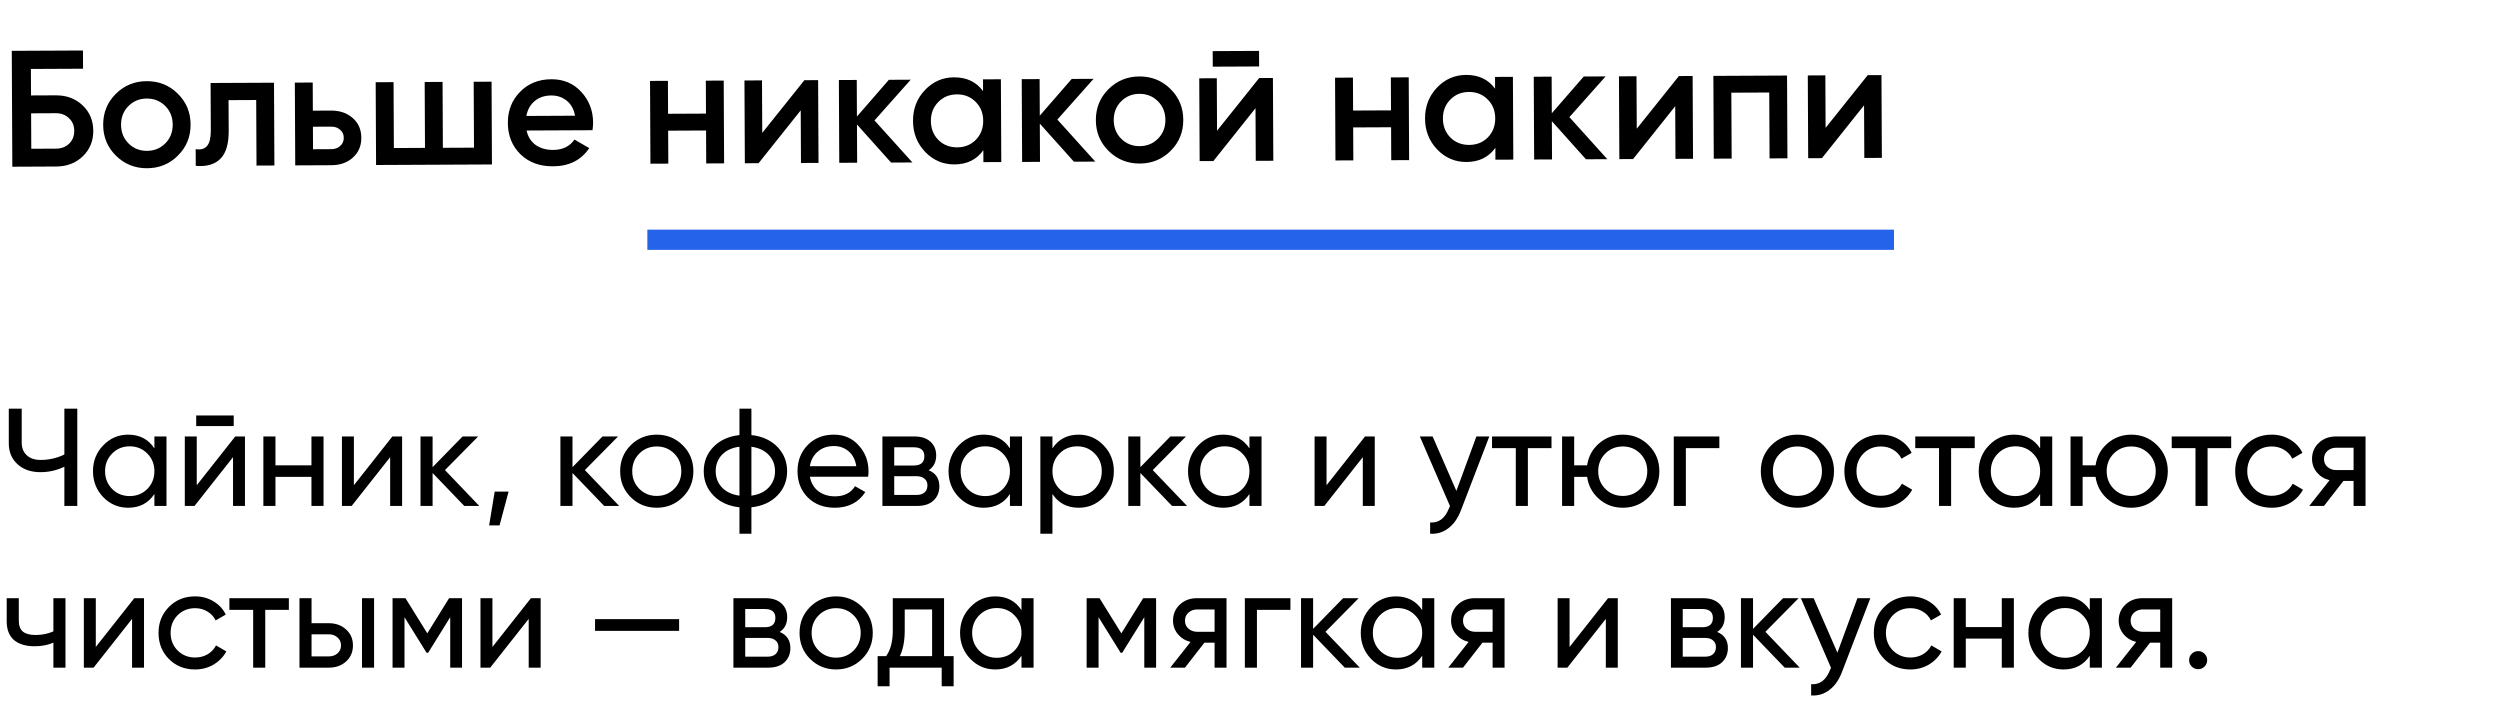 <?xml version="1.0" encoding="UTF-8"?> <svg xmlns="http://www.w3.org/2000/svg" width="371" height="105" viewBox="0 0 371 105" fill="none"><path d="M8.289 14.147C9.878 14.139 11.199 14.633 12.252 15.627C13.305 16.621 13.835 17.88 13.842 19.403C13.85 20.926 13.331 22.19 12.288 23.194C11.244 24.198 9.928 24.704 8.339 24.711L1.829 24.742L1.747 7.544L12.312 7.494L12.325 10.197L4.585 10.233L4.604 14.164L8.289 14.147ZM8.327 22.058C9.097 22.054 9.734 21.814 10.24 21.336C10.762 20.843 11.021 20.203 11.017 19.416C11.013 18.63 10.748 18.001 10.222 17.528C9.712 17.039 9.072 16.797 8.302 16.8L4.617 16.818L4.642 22.075L8.327 22.058ZM21.828 24.967C20.026 24.975 18.492 24.36 17.225 23.121C15.958 21.883 15.32 20.354 15.311 18.536C15.303 16.718 15.926 15.184 17.181 13.933C18.437 12.682 19.965 12.052 21.767 12.044C23.585 12.035 25.119 12.65 26.37 13.889C27.637 15.128 28.275 16.657 28.284 18.475C28.292 20.293 27.669 21.827 26.413 23.078C25.175 24.329 23.646 24.958 21.828 24.967ZM19.083 21.294C19.824 22.028 20.735 22.392 21.816 22.387C22.897 22.382 23.804 22.009 24.538 21.269C25.271 20.528 25.635 19.601 25.63 18.487C25.625 17.373 25.252 16.45 24.511 15.716C23.771 14.983 22.86 14.618 21.779 14.624C20.698 14.629 19.791 15.002 19.057 15.742C18.324 16.483 17.959 17.41 17.965 18.523C17.97 19.637 18.343 20.561 19.083 21.294ZM40.662 12.274L40.72 24.558L38.066 24.571L38.02 14.841L33.917 14.861L33.939 19.431C33.948 21.38 33.529 22.766 32.681 23.589C31.833 24.412 30.623 24.753 29.05 24.613L29.038 22.132C29.792 22.259 30.356 22.101 30.731 21.657C31.106 21.213 31.29 20.434 31.285 19.32L31.252 12.318L40.662 12.274ZM49.129 16.41C50.44 16.404 51.514 16.776 52.353 17.525C53.192 18.258 53.614 19.231 53.62 20.443C53.626 21.639 53.213 22.615 52.381 23.373C51.549 24.13 50.478 24.512 49.168 24.518L43.812 24.543L43.754 12.259L46.407 12.247L46.427 16.423L49.129 16.41ZM49.181 22.135C49.705 22.132 50.138 21.975 50.481 21.662C50.84 21.349 51.018 20.947 51.016 20.455C51.013 19.948 50.831 19.547 50.469 19.254C50.124 18.945 49.689 18.791 49.165 18.793L46.438 18.806L46.454 22.148L49.181 22.135ZM70.294 12.133L72.948 12.121L73.006 24.405L55.808 24.486L55.75 12.202L58.403 12.19L58.45 21.968L63.069 21.946L63.022 12.168L65.676 12.155L65.722 21.933L70.341 21.912L70.294 12.133ZM78.147 19.369C78.347 20.301 78.801 21.02 79.508 21.524C80.215 22.012 81.076 22.254 82.091 22.249C83.5 22.242 84.554 21.73 85.253 20.711L87.446 21.978C86.242 23.769 84.453 24.67 82.078 24.681C80.08 24.691 78.464 24.093 77.23 22.886C75.995 21.664 75.374 20.119 75.365 18.252C75.356 16.417 75.955 14.883 77.161 13.649C78.367 12.398 79.92 11.768 81.82 11.759C83.622 11.751 85.099 12.374 86.252 13.63C87.421 14.886 88.009 16.415 88.018 18.216C88.019 18.495 87.988 18.863 87.925 19.322L78.147 19.369ZM78.112 17.207L85.335 17.172C85.15 16.174 84.729 15.423 84.071 14.918C83.43 14.414 82.675 14.163 81.807 14.167C80.824 14.172 80.007 14.446 79.354 14.99C78.702 15.533 78.287 16.272 78.112 17.207ZM104.745 11.97L107.398 11.958L107.457 24.242L104.803 24.255L104.78 19.365L99.154 19.392L99.177 24.281L96.524 24.294L96.465 12.009L99.119 11.997L99.142 16.886L104.768 16.859L104.745 11.97ZM119.371 11.901L121.41 11.891L121.468 24.175L118.864 24.188L118.827 16.375L112.574 24.218L110.535 24.227L110.477 11.943L113.081 11.931L113.118 19.719L119.371 11.901ZM135.406 24.11L132.237 24.125L127.174 18.473L127.2 24.148L124.547 24.161L124.489 11.877L127.142 11.864L127.168 17.294L131.908 11.842L135.152 11.826L129.775 17.871L135.406 24.11ZM145.878 11.775L148.532 11.763L148.59 24.047L145.937 24.06L145.928 22.291C144.936 23.688 143.506 24.391 141.639 24.399C139.952 24.407 138.507 23.792 137.306 22.553C136.104 21.297 135.499 19.769 135.49 17.967C135.482 16.149 136.072 14.614 137.262 13.364C138.452 12.114 139.89 11.484 141.577 11.476C143.445 11.468 144.881 12.149 145.887 13.52L145.878 11.775ZM139.263 20.774C140.003 21.508 140.93 21.872 142.044 21.867C143.158 21.862 144.082 21.489 144.815 20.748C145.549 19.991 145.913 19.048 145.907 17.918C145.902 16.787 145.529 15.855 144.789 15.122C144.048 14.372 143.121 14 142.007 14.005C140.893 14.01 139.97 14.391 139.236 15.148C138.503 15.889 138.138 16.824 138.144 17.954C138.149 19.084 138.522 20.024 139.263 20.774ZM162.542 23.981L159.373 23.996L154.309 18.345L154.336 24.02L151.683 24.032L151.624 11.748L154.278 11.736L154.304 17.165L159.044 11.713L162.287 11.698L156.911 17.743L162.542 23.981ZM169.143 24.269C167.341 24.278 165.807 23.663 164.54 22.424C163.273 21.185 162.635 19.656 162.626 17.838C162.617 16.02 163.241 14.486 164.496 13.235C165.751 11.984 167.28 11.355 169.082 11.346C170.9 11.338 172.434 11.953 173.685 13.192C174.952 14.43 175.59 15.959 175.598 17.777C175.607 19.595 174.984 21.129 173.728 22.38C172.489 23.631 170.961 24.261 169.143 24.269ZM166.398 20.597C167.139 21.33 168.05 21.695 169.131 21.689C170.212 21.684 171.119 21.311 171.852 20.571C172.586 19.83 172.95 18.903 172.945 17.79C172.94 16.676 172.567 15.752 171.826 15.018C171.086 14.285 170.175 13.921 169.094 13.926C168.013 13.931 167.105 14.304 166.372 15.044C165.638 15.785 165.274 16.712 165.279 17.826C165.285 18.94 165.658 19.863 166.398 20.597ZM179.975 9.894L179.964 7.585L186.843 7.552L186.854 9.862L179.975 9.894ZM186.862 11.581L188.901 11.572L188.96 23.856L186.355 23.868L186.318 16.055L180.066 23.898L178.027 23.908L177.968 11.623L180.573 11.611L180.61 19.399L186.862 11.581ZM206.402 11.489L209.055 11.476L209.113 23.76L206.46 23.773L206.437 18.884L200.811 18.91L200.834 23.8L198.18 23.812L198.122 11.528L200.776 11.515L200.799 16.404L206.425 16.378L206.402 11.489ZM221.863 11.415L224.516 11.403L224.575 23.687L221.921 23.7L221.913 21.931C220.92 23.328 219.49 24.031 217.623 24.04C215.936 24.047 214.492 23.432 213.29 22.193C212.089 20.937 211.484 19.409 211.475 17.607C211.466 15.789 212.057 14.255 213.247 13.004C214.437 11.754 215.875 11.124 217.562 11.117C219.429 11.108 220.866 11.789 221.871 13.16L221.863 11.415ZM215.247 20.415C215.988 21.148 216.915 21.512 218.029 21.507C219.143 21.502 220.066 21.129 220.8 20.388C221.533 19.631 221.897 18.688 221.892 17.558C221.887 16.427 221.514 15.496 220.773 14.762C220.033 14.012 219.105 13.64 217.992 13.645C216.878 13.65 215.954 14.031 215.221 14.788C214.487 15.529 214.123 16.464 214.128 17.594C214.134 18.725 214.507 19.665 215.247 20.415ZM238.527 23.621L235.357 23.636L230.294 17.985L230.321 23.66L227.667 23.672L227.609 11.388L230.263 11.376L230.288 16.805L235.029 11.353L238.272 11.338L232.895 17.383L238.527 23.621ZM249.147 11.286L251.186 11.277L251.244 23.561L248.64 23.573L248.603 15.76L242.351 23.603L240.311 23.613L240.253 11.328L242.858 11.316L242.894 19.104L249.147 11.286ZM265.198 11.21L265.256 23.494L262.603 23.507L262.556 13.729L256.93 13.755L256.977 23.534L254.323 23.546L254.265 11.262L265.198 11.21ZM277.17 11.154L279.21 11.144L279.268 23.428L276.664 23.441L276.627 15.628L270.374 23.47L268.335 23.48L268.277 11.196L270.881 11.183L270.918 18.972L277.17 11.154Z" fill="black"></path><path d="M9.552 60.646H11.47V75.08H9.552V69.265C8.425 69.801 7.243 70.07 6.006 70.07C4.604 70.07 3.469 69.678 2.603 68.894C1.737 68.097 1.304 67.066 1.304 65.801V60.646H3.222V65.677C3.222 66.461 3.469 67.086 3.964 67.554C4.459 68.021 5.147 68.255 6.026 68.255C7.264 68.255 8.439 67.987 9.552 67.451V60.646ZM22.913 64.77H24.707V75.08H22.913V73.307C22.019 74.668 20.72 75.348 19.016 75.348C17.572 75.348 16.342 74.826 15.325 73.781C14.307 72.723 13.799 71.437 13.799 69.925C13.799 68.413 14.307 67.135 15.325 66.09C16.342 65.031 17.572 64.502 19.016 64.502C20.72 64.502 22.019 65.183 22.913 66.543V64.77ZM19.242 73.616C20.287 73.616 21.16 73.266 21.861 72.564C22.562 71.85 22.913 70.97 22.913 69.925C22.913 68.88 22.562 68.007 21.861 67.306C21.16 66.591 20.287 66.234 19.242 66.234C18.212 66.234 17.345 66.591 16.644 67.306C15.943 68.007 15.593 68.88 15.593 69.925C15.593 70.97 15.943 71.85 16.644 72.564C17.345 73.266 18.212 73.616 19.242 73.616ZM29.116 63.224V61.656H34.683V63.224H29.116ZM34.91 64.77H36.353V75.08H34.58V67.843L28.868 75.08H27.425V64.77H29.198V72.008L34.91 64.77ZM46.219 64.77H48.013V75.08H46.219V70.771H40.878V75.08H39.084V64.77H40.878V69.059H46.219V64.77ZM58.229 64.77H59.672V75.08H57.899V67.843L52.187 75.08H50.743V64.77H52.517V72.008L58.229 64.77ZM71.125 75.08H68.898L64.197 70.193V75.08H62.403V64.77H64.197V69.327L68.651 64.77H70.96L66.032 69.76L71.125 75.08ZM75.474 72.956L74.134 77.967H72.587L73.412 72.956H75.474ZM91.886 75.08H89.659L84.958 70.193V75.08H83.164V64.77H84.958V69.327L89.412 64.77H91.721L86.793 69.76L91.886 75.08ZM101.31 73.781C100.251 74.826 98.966 75.348 97.454 75.348C95.942 75.348 94.656 74.826 93.598 73.781C92.553 72.736 92.031 71.451 92.031 69.925C92.031 68.399 92.553 67.114 93.598 66.069C94.656 65.024 95.942 64.502 97.454 64.502C98.966 64.502 100.251 65.024 101.31 66.069C102.368 67.114 102.898 68.399 102.898 69.925C102.898 71.451 102.368 72.736 101.31 73.781ZM97.454 73.596C98.485 73.596 99.351 73.245 100.052 72.544C100.753 71.843 101.104 70.97 101.104 69.925C101.104 68.88 100.753 68.007 100.052 67.306C99.351 66.605 98.485 66.255 97.454 66.255C96.437 66.255 95.578 66.605 94.876 67.306C94.175 68.007 93.825 68.88 93.825 69.925C93.825 70.97 94.175 71.843 94.876 72.544C95.578 73.245 96.437 73.596 97.454 73.596ZM115.364 66.317C116.326 67.306 116.807 68.509 116.807 69.925C116.807 71.341 116.326 72.544 115.364 73.534C114.402 74.523 113.116 75.108 111.508 75.286V79.204H109.735V75.286C108.126 75.108 106.841 74.523 105.879 73.534C104.916 72.544 104.435 71.341 104.435 69.925C104.435 68.509 104.916 67.306 105.879 66.317C106.841 65.327 108.126 64.743 109.735 64.564V60.646H111.508V64.564C113.116 64.743 114.402 65.327 115.364 66.317ZM106.209 69.925C106.209 70.874 106.518 71.678 107.136 72.338C107.769 72.998 108.635 73.403 109.735 73.554V66.296C108.635 66.433 107.769 66.832 107.136 67.492C106.518 68.152 106.209 68.963 106.209 69.925ZM111.508 73.554C112.608 73.403 113.467 72.998 114.085 72.338C114.704 71.678 115.013 70.874 115.013 69.925C115.013 68.977 114.704 68.172 114.085 67.513C113.467 66.853 112.608 66.447 111.508 66.296V73.554ZM120.185 70.75C120.364 71.671 120.783 72.386 121.443 72.894C122.116 73.403 122.941 73.657 123.917 73.657C125.278 73.657 126.268 73.156 126.887 72.152L128.413 73.018C127.409 74.572 125.897 75.348 123.876 75.348C122.24 75.348 120.907 74.84 119.876 73.822C118.858 72.791 118.35 71.492 118.35 69.925C118.35 68.372 118.852 67.079 119.855 66.049C120.859 65.017 122.158 64.502 123.752 64.502C125.265 64.502 126.495 65.038 127.443 66.11C128.406 67.169 128.887 68.447 128.887 69.946C128.887 70.207 128.866 70.475 128.825 70.75H120.185ZM123.752 66.193C122.79 66.193 121.993 66.468 121.36 67.018C120.728 67.554 120.336 68.275 120.185 69.183H127.072C126.921 68.207 126.536 67.465 125.917 66.956C125.299 66.447 124.577 66.193 123.752 66.193ZM137.816 69.781C138.874 70.221 139.403 71.018 139.403 72.173C139.403 73.025 139.115 73.726 138.537 74.276C137.974 74.812 137.163 75.08 136.104 75.08H130.949V64.77H135.692C136.723 64.77 137.52 65.031 138.084 65.554C138.647 66.062 138.929 66.736 138.929 67.574C138.929 68.564 138.558 69.3 137.816 69.781ZM135.609 66.379H132.702V69.08H135.609C136.654 69.08 137.176 68.619 137.176 67.698C137.176 66.818 136.654 66.379 135.609 66.379ZM136.001 73.451C136.523 73.451 136.922 73.328 137.197 73.08C137.486 72.833 137.63 72.482 137.63 72.028C137.63 71.602 137.486 71.272 137.197 71.039C136.922 70.791 136.523 70.668 136.001 70.668H132.702V73.451H136.001ZM149.876 64.77H151.67V75.08H149.876V73.307C148.983 74.668 147.684 75.348 145.979 75.348C144.536 75.348 143.305 74.826 142.288 73.781C141.271 72.723 140.762 71.437 140.762 69.925C140.762 68.413 141.271 67.135 142.288 66.09C143.305 65.031 144.536 64.502 145.979 64.502C147.684 64.502 148.983 65.183 149.876 66.543V64.77ZM146.206 73.616C147.251 73.616 148.124 73.266 148.825 72.564C149.526 71.85 149.876 70.97 149.876 69.925C149.876 68.88 149.526 68.007 148.825 67.306C148.124 66.591 147.251 66.234 146.206 66.234C145.175 66.234 144.309 66.591 143.608 67.306C142.907 68.007 142.556 68.88 142.556 69.925C142.556 70.97 142.907 71.85 143.608 72.564C144.309 73.266 145.175 73.616 146.206 73.616ZM160.08 64.502C161.523 64.502 162.753 65.031 163.771 66.09C164.788 67.135 165.297 68.413 165.297 69.925C165.297 71.437 164.788 72.723 163.771 73.781C162.753 74.826 161.523 75.348 160.08 75.348C158.375 75.348 157.076 74.668 156.182 73.307V79.204H154.388V64.77H156.182V66.543C157.076 65.183 158.375 64.502 160.08 64.502ZM159.853 73.616C160.884 73.616 161.75 73.266 162.451 72.564C163.152 71.85 163.503 70.97 163.503 69.925C163.503 68.88 163.152 68.007 162.451 67.306C161.75 66.591 160.884 66.234 159.853 66.234C158.808 66.234 157.935 66.591 157.234 67.306C156.533 68.007 156.182 68.88 156.182 69.925C156.182 70.97 156.533 71.85 157.234 72.564C157.935 73.266 158.808 73.616 159.853 73.616ZM176.16 75.08H173.933L169.231 70.193V75.08H167.437V64.77H169.231V69.327L173.685 64.77H175.995L171.066 69.76L176.16 75.08ZM185.418 64.77H187.212V75.08H185.418V73.307C184.525 74.668 183.226 75.348 181.521 75.348C180.078 75.348 178.847 74.826 177.83 73.781C176.813 72.723 176.304 71.437 176.304 69.925C176.304 68.413 176.813 67.135 177.83 66.09C178.847 65.031 180.078 64.502 181.521 64.502C183.226 64.502 184.525 65.183 185.418 66.543V64.77ZM181.748 73.616C182.793 73.616 183.665 73.266 184.367 72.564C185.068 71.85 185.418 70.97 185.418 69.925C185.418 68.88 185.068 68.007 184.367 67.306C183.665 66.591 182.793 66.234 181.748 66.234C180.717 66.234 179.851 66.591 179.15 67.306C178.449 68.007 178.098 68.88 178.098 69.925C178.098 70.97 178.449 71.85 179.15 72.564C179.851 73.266 180.717 73.616 181.748 73.616ZM202.57 64.77H204.014V75.08H202.24V67.843L196.529 75.08H195.085V64.77H196.859V72.008L202.57 64.77ZM219.096 64.77H221.014L216.807 75.719C216.367 76.888 215.749 77.775 214.951 78.379C214.154 78.998 213.247 79.273 212.23 79.204V77.534C213.494 77.63 214.422 76.943 215.013 75.472L215.178 75.101L210.704 64.77H212.601L216.127 72.853L219.096 64.77ZM230.243 64.77V66.502H226.737V75.08H224.944V66.502H221.417V64.77H230.243ZM240.826 64.502C242.338 64.502 243.617 65.024 244.661 66.069C245.72 67.114 246.249 68.399 246.249 69.925C246.249 71.451 245.72 72.736 244.661 73.781C243.617 74.826 242.338 75.348 240.826 75.348C239.465 75.348 238.29 74.915 237.3 74.049C236.31 73.183 235.719 72.09 235.527 70.771H233.609V75.08H231.815V64.77H233.609V69.059H235.527C235.719 67.739 236.31 66.653 237.3 65.801C238.304 64.935 239.479 64.502 240.826 64.502ZM240.826 73.596C241.843 73.596 242.703 73.245 243.404 72.544C244.105 71.843 244.455 70.97 244.455 69.925C244.455 68.88 244.105 68.007 243.404 67.306C242.703 66.605 241.843 66.255 240.826 66.255C239.795 66.255 238.929 66.605 238.228 67.306C237.527 68.007 237.176 68.88 237.176 69.925C237.176 70.97 237.527 71.843 238.228 72.544C238.929 73.245 239.795 73.596 240.826 73.596ZM255.151 64.77V66.502H250.182V75.08H248.388V64.77H255.151ZM270.581 73.781C269.523 74.826 268.237 75.348 266.725 75.348C265.213 75.348 263.928 74.826 262.869 73.781C261.825 72.736 261.302 71.451 261.302 69.925C261.302 68.399 261.825 67.114 262.869 66.069C263.928 65.024 265.213 64.502 266.725 64.502C268.237 64.502 269.523 65.024 270.581 66.069C271.64 67.114 272.169 68.399 272.169 69.925C272.169 71.451 271.64 72.736 270.581 73.781ZM266.725 73.596C267.756 73.596 268.622 73.245 269.323 72.544C270.025 71.843 270.375 70.97 270.375 69.925C270.375 68.88 270.025 68.007 269.323 67.306C268.622 66.605 267.756 66.255 266.725 66.255C265.708 66.255 264.849 66.605 264.148 67.306C263.447 68.007 263.096 68.88 263.096 69.925C263.096 70.97 263.447 71.843 264.148 72.544C264.849 73.245 265.708 73.596 266.725 73.596ZM279.13 75.348C277.576 75.348 276.284 74.833 275.253 73.802C274.222 72.757 273.707 71.465 273.707 69.925C273.707 68.385 274.222 67.1 275.253 66.069C276.284 65.024 277.576 64.502 279.13 64.502C280.147 64.502 281.061 64.749 281.872 65.244C282.683 65.725 283.288 66.379 283.687 67.203L282.181 68.069C281.92 67.519 281.515 67.079 280.965 66.75C280.429 66.42 279.817 66.255 279.13 66.255C278.099 66.255 277.233 66.605 276.532 67.306C275.844 68.007 275.501 68.88 275.501 69.925C275.501 70.956 275.844 71.822 276.532 72.523C277.233 73.224 278.099 73.575 279.13 73.575C279.817 73.575 280.436 73.417 280.986 73.101C281.535 72.771 281.955 72.331 282.243 71.781L283.769 72.668C283.329 73.479 282.697 74.132 281.872 74.627C281.047 75.108 280.133 75.348 279.13 75.348ZM293.05 64.77V66.502H289.545V75.08H287.751V66.502H284.225V64.77H293.05ZM302.756 64.77H304.55V75.08H302.756V73.307C301.863 74.668 300.564 75.348 298.859 75.348C297.416 75.348 296.185 74.826 295.168 73.781C294.151 72.723 293.642 71.437 293.642 69.925C293.642 68.413 294.151 67.135 295.168 66.09C296.185 65.031 297.416 64.502 298.859 64.502C300.564 64.502 301.863 65.183 302.756 66.543V64.77ZM299.086 73.616C300.131 73.616 301.004 73.266 301.705 72.564C302.406 71.85 302.756 70.97 302.756 69.925C302.756 68.88 302.406 68.007 301.705 67.306C301.004 66.591 300.131 66.234 299.086 66.234C298.055 66.234 297.189 66.591 296.488 67.306C295.787 68.007 295.436 68.88 295.436 69.925C295.436 70.97 295.787 71.85 296.488 72.564C297.189 73.266 298.055 73.616 299.086 73.616ZM316.279 64.502C317.792 64.502 319.07 65.024 320.115 66.069C321.173 67.114 321.702 68.399 321.702 69.925C321.702 71.451 321.173 72.736 320.115 73.781C319.07 74.826 317.792 75.348 316.279 75.348C314.918 75.348 313.743 74.915 312.753 74.049C311.764 73.183 311.172 72.09 310.98 70.771H309.062V75.08H307.268V64.77H309.062V69.059H310.98C311.172 67.739 311.764 66.653 312.753 65.801C313.757 64.935 314.932 64.502 316.279 64.502ZM316.279 73.596C317.297 73.596 318.156 73.245 318.857 72.544C319.558 71.843 319.909 70.97 319.909 69.925C319.909 68.88 319.558 68.007 318.857 67.306C318.156 66.605 317.297 66.255 316.279 66.255C315.248 66.255 314.382 66.605 313.681 67.306C312.98 68.007 312.63 68.88 312.63 69.925C312.63 70.97 312.98 71.843 313.681 72.544C314.382 73.245 315.248 73.596 316.279 73.596ZM331.109 64.77V66.502H327.604V75.08H325.81V66.502H322.284V64.77H331.109ZM337.124 75.348C335.571 75.348 334.279 74.833 333.248 73.802C332.217 72.757 331.701 71.465 331.701 69.925C331.701 68.385 332.217 67.1 333.248 66.069C334.279 65.024 335.571 64.502 337.124 64.502C338.141 64.502 339.056 64.749 339.867 65.244C340.678 65.725 341.283 66.379 341.681 67.203L340.176 68.069C339.915 67.519 339.509 67.079 338.959 66.75C338.423 66.42 337.812 66.255 337.124 66.255C336.093 66.255 335.227 66.605 334.526 67.306C333.839 68.007 333.495 68.88 333.495 69.925C333.495 70.956 333.839 71.822 334.526 72.523C335.227 73.224 336.093 73.575 337.124 73.575C337.812 73.575 338.43 73.417 338.98 73.101C339.53 72.771 339.949 72.331 340.238 71.781L341.764 72.668C341.324 73.479 340.691 74.132 339.867 74.627C339.042 75.108 338.128 75.348 337.124 75.348ZM351.046 64.77V75.08H349.272V71.369H347.767L344.88 75.08H342.694L345.705 71.266C344.935 71.073 344.31 70.688 343.828 70.111C343.347 69.533 343.107 68.86 343.107 68.09C343.107 67.141 343.444 66.351 344.117 65.719C344.791 65.086 345.636 64.77 346.653 64.77H351.046ZM346.715 69.76H349.272V66.44H346.715C346.207 66.44 345.774 66.591 345.416 66.894C345.059 67.196 344.88 67.602 344.88 68.111C344.88 68.605 345.059 69.004 345.416 69.306C345.774 69.609 346.207 69.76 346.715 69.76ZM7.923 88.77H9.717V99.08H7.923V95.369C7.099 95.726 6.171 95.905 5.14 95.905C3.82 95.905 2.796 95.595 2.067 94.977C1.352 94.344 0.995 93.416 0.995 92.193V88.77H2.789V92.09C2.789 92.86 2.995 93.41 3.408 93.74C3.834 94.07 4.452 94.234 5.263 94.234C6.239 94.234 7.126 94.056 7.923 93.698V88.77ZM19.928 88.77H21.372V99.08H19.598V91.843L13.886 99.08H12.443V88.77H14.216V96.008L19.928 88.77ZM28.948 99.348C27.395 99.348 26.102 98.833 25.071 97.802C24.04 96.757 23.525 95.465 23.525 93.925C23.525 92.385 24.04 91.1 25.071 90.069C26.102 89.024 27.395 88.502 28.948 88.502C29.965 88.502 30.879 88.749 31.691 89.244C32.502 89.725 33.106 90.379 33.505 91.203L32 92.069C31.739 91.519 31.333 91.079 30.783 90.75C30.247 90.42 29.635 90.255 28.948 90.255C27.917 90.255 27.051 90.605 26.35 91.306C25.663 92.007 25.319 92.88 25.319 93.925C25.319 94.956 25.663 95.822 26.35 96.523C27.051 97.224 27.917 97.575 28.948 97.575C29.635 97.575 30.254 97.417 30.804 97.101C31.354 96.771 31.773 96.331 32.062 95.781L33.588 96.668C33.148 97.479 32.515 98.132 31.691 98.627C30.866 99.108 29.951 99.348 28.948 99.348ZM42.868 88.77V90.502H39.363V99.08H37.569V90.502H34.043V88.77H42.868ZM48.791 92.482C49.822 92.482 50.675 92.791 51.348 93.41C52.036 94.014 52.379 94.805 52.379 95.781C52.379 96.757 52.036 97.554 51.348 98.173C50.675 98.778 49.822 99.08 48.791 99.08H44.441V88.77H46.235V92.482H48.791ZM53.72 88.77H55.514V99.08H53.72V88.77ZM48.791 97.41C49.3 97.41 49.726 97.266 50.07 96.977C50.427 96.674 50.606 96.276 50.606 95.781C50.606 95.286 50.427 94.887 50.07 94.585C49.726 94.283 49.3 94.131 48.791 94.131H46.235V97.41H48.791ZM68.565 88.77V99.08H66.812V91.595L63.533 96.874H63.306L60.028 91.595V99.08H58.255V88.77H60.172L63.41 93.987L66.647 88.77H68.565ZM78.788 88.77H80.232V99.08H78.459V91.843L72.747 99.08H71.303V88.77H73.077V96.008L78.788 88.77ZM88.303 93.616V91.884H100.779V93.616H88.303ZM115.705 93.781C116.764 94.221 117.293 95.018 117.293 96.173C117.293 97.025 117.004 97.726 116.427 98.276C115.863 98.812 115.052 99.08 113.994 99.08H108.839V88.77H113.581C114.612 88.77 115.41 89.031 115.973 89.554C116.537 90.062 116.819 90.736 116.819 91.574C116.819 92.564 116.447 93.3 115.705 93.781ZM113.499 90.379H110.591V93.08H113.499C114.544 93.08 115.066 92.619 115.066 91.698C115.066 90.818 114.544 90.379 113.499 90.379ZM113.891 97.451C114.413 97.451 114.812 97.328 115.087 97.08C115.375 96.833 115.52 96.482 115.52 96.028C115.52 95.602 115.375 95.272 115.087 95.039C114.812 94.791 114.413 94.668 113.891 94.668H110.591V97.451H113.891ZM127.931 97.781C126.873 98.826 125.587 99.348 124.075 99.348C122.563 99.348 121.278 98.826 120.219 97.781C119.174 96.736 118.652 95.451 118.652 93.925C118.652 92.399 119.174 91.114 120.219 90.069C121.278 89.024 122.563 88.502 124.075 88.502C125.587 88.502 126.873 89.024 127.931 90.069C128.99 91.114 129.519 92.399 129.519 93.925C129.519 95.451 128.99 96.736 127.931 97.781ZM124.075 97.596C125.106 97.596 125.972 97.245 126.673 96.544C127.374 95.843 127.725 94.97 127.725 93.925C127.725 92.88 127.374 92.007 126.673 91.306C125.972 90.605 125.106 90.255 124.075 90.255C123.058 90.255 122.199 90.605 121.498 91.306C120.796 92.007 120.446 92.88 120.446 93.925C120.446 94.97 120.796 95.843 121.498 96.544C122.199 97.245 123.058 97.596 124.075 97.596ZM140.098 97.369H141.52V101.843H139.747V99.08H132.014V101.843H130.241V97.369H131.499C132.159 96.461 132.489 95.19 132.489 93.554V88.77H140.098V97.369ZM133.54 97.369H138.324V90.44H134.262V93.554C134.262 95.094 134.022 96.365 133.54 97.369ZM151.588 88.77H153.382V99.08H151.588V97.307C150.695 98.668 149.395 99.348 147.691 99.348C146.247 99.348 145.017 98.826 144 97.781C142.983 96.723 142.474 95.437 142.474 93.925C142.474 92.413 142.983 91.135 144 90.09C145.017 89.031 146.247 88.502 147.691 88.502C149.395 88.502 150.695 89.183 151.588 90.543V88.77ZM147.918 97.616C148.962 97.616 149.835 97.266 150.536 96.564C151.238 95.85 151.588 94.97 151.588 93.925C151.588 92.88 151.238 92.007 150.536 91.306C149.835 90.591 148.962 90.234 147.918 90.234C146.887 90.234 146.021 90.591 145.32 91.306C144.618 92.007 144.268 92.88 144.268 93.925C144.268 94.97 144.618 95.85 145.32 96.564C146.021 97.266 146.887 97.616 147.918 97.616ZM171.565 88.77V99.08H169.813V91.595L166.534 96.874H166.307L163.028 91.595V99.08H161.255V88.77H163.173L166.41 93.987L169.648 88.77H171.565ZM182.016 88.77V99.08H180.243V95.369H178.737L175.85 99.08H173.665L176.675 95.266C175.905 95.073 175.28 94.688 174.799 94.111C174.318 93.533 174.077 92.86 174.077 92.09C174.077 91.141 174.414 90.351 175.087 89.719C175.761 89.086 176.606 88.77 177.624 88.77H182.016ZM177.686 93.76H180.243V90.44H177.686C177.177 90.44 176.744 90.591 176.387 90.894C176.029 91.196 175.85 91.602 175.85 92.111C175.85 92.605 176.029 93.004 176.387 93.306C176.744 93.609 177.177 93.76 177.686 93.76ZM191.498 88.77V90.502H186.529V99.08H184.735V88.77H191.498ZM201.794 99.08H199.567L194.866 94.193V99.08H193.072V88.77H194.866V93.327L199.319 88.77H201.629L196.701 93.76L201.794 99.08ZM211.053 88.77H212.847V99.08H211.053V97.307C210.159 98.668 208.86 99.348 207.155 99.348C205.712 99.348 204.482 98.826 203.464 97.781C202.447 96.723 201.938 95.437 201.938 93.925C201.938 92.413 202.447 91.135 203.464 90.09C204.482 89.031 205.712 88.502 207.155 88.502C208.86 88.502 210.159 89.183 211.053 90.543V88.77ZM207.382 97.616C208.427 97.616 209.3 97.266 210.001 96.564C210.702 95.85 211.053 94.97 211.053 93.925C211.053 92.88 210.702 92.007 210.001 91.306C209.3 90.591 208.427 90.234 207.382 90.234C206.351 90.234 205.485 90.591 204.784 91.306C204.083 92.007 203.732 92.88 203.732 93.925C203.732 94.97 204.083 95.85 204.784 96.564C205.485 97.266 206.351 97.616 207.382 97.616ZM223.277 88.77V99.08H221.503V95.369H219.998L217.111 99.08H214.925L217.936 95.266C217.166 95.073 216.541 94.688 216.059 94.111C215.578 93.533 215.338 92.86 215.338 92.09C215.338 91.141 215.675 90.351 216.348 89.719C217.022 89.086 217.867 88.77 218.884 88.77H223.277ZM218.946 93.76H221.503V90.44H218.946C218.438 90.44 218.005 90.591 217.647 90.894C217.29 91.196 217.111 91.602 217.111 92.111C217.111 92.605 217.29 93.004 217.647 93.306C218.005 93.609 218.438 93.76 218.946 93.76ZM238.636 88.77H240.079V99.08H238.306V91.843L232.594 99.08H231.151V88.77H232.924V96.008L238.636 88.77ZM254.831 93.781C255.89 94.221 256.419 95.018 256.419 96.173C256.419 97.025 256.131 97.726 255.553 98.276C254.99 98.812 254.178 99.08 253.12 99.08H247.965V88.77H252.708C253.739 88.77 254.536 89.031 255.1 89.554C255.663 90.062 255.945 90.736 255.945 91.574C255.945 92.564 255.574 93.3 254.831 93.781ZM252.625 90.379H249.718V93.08H252.625C253.67 93.08 254.192 92.619 254.192 91.698C254.192 90.818 253.67 90.379 252.625 90.379ZM253.017 97.451C253.539 97.451 253.938 97.328 254.213 97.08C254.502 96.833 254.646 96.482 254.646 96.028C254.646 95.602 254.502 95.272 254.213 95.039C253.938 94.791 253.539 94.668 253.017 94.668H249.718V97.451H253.017ZM267.078 99.08H264.851L260.15 94.193V99.08H258.356V88.77H260.15V93.327L264.604 88.77H266.913L261.985 93.76L267.078 99.08ZM275.641 88.77H277.558L273.352 99.719C272.912 100.888 272.293 101.775 271.496 102.379C270.699 102.998 269.791 103.273 268.774 103.204V101.534C270.039 101.63 270.967 100.943 271.558 99.472L271.723 99.101L267.248 88.77H269.145L272.671 96.853L275.641 88.77ZM283.499 99.348C281.946 99.348 280.654 98.833 279.623 97.802C278.592 96.757 278.076 95.465 278.076 93.925C278.076 92.385 278.592 91.1 279.623 90.069C280.654 89.024 281.946 88.502 283.499 88.502C284.517 88.502 285.431 88.749 286.242 89.244C287.053 89.725 287.658 90.379 288.056 91.203L286.551 92.069C286.29 91.519 285.884 91.079 285.335 90.75C284.798 90.42 284.187 90.255 283.499 90.255C282.468 90.255 281.602 90.605 280.901 91.306C280.214 92.007 279.87 92.88 279.87 93.925C279.87 94.956 280.214 95.822 280.901 96.523C281.602 97.224 282.468 97.575 283.499 97.575C284.187 97.575 284.805 97.417 285.355 97.101C285.905 96.771 286.324 96.331 286.613 95.781L288.139 96.668C287.699 97.479 287.067 98.132 286.242 98.627C285.417 99.108 284.503 99.348 283.499 99.348ZM297.065 88.77H298.859V99.08H297.065V94.771H291.724V99.08H289.93V88.77H291.724V93.059H297.065V88.77ZM310.126 88.77H311.92V99.08H310.126V97.307C309.233 98.668 307.934 99.348 306.229 99.348C304.786 99.348 303.555 98.826 302.538 97.781C301.521 96.723 301.012 95.437 301.012 93.925C301.012 92.413 301.521 91.135 302.538 90.09C303.555 89.031 304.786 88.502 306.229 88.502C307.934 88.502 309.233 89.183 310.126 90.543V88.77ZM306.456 97.616C307.501 97.616 308.374 97.266 309.075 96.564C309.776 95.85 310.126 94.97 310.126 93.925C310.126 92.88 309.776 92.007 309.075 91.306C308.374 90.591 307.501 90.234 306.456 90.234C305.425 90.234 304.559 90.591 303.858 91.306C303.157 92.007 302.806 92.88 302.806 93.925C302.806 94.97 303.157 95.85 303.858 96.564C304.559 97.266 305.425 97.616 306.456 97.616ZM322.35 88.77V99.08H320.577V95.369H319.072L316.185 99.08H313.999L317.01 95.266C316.24 95.073 315.614 94.688 315.133 94.111C314.652 93.533 314.412 92.86 314.412 92.09C314.412 91.141 314.748 90.351 315.422 89.719C316.096 89.086 316.941 88.77 317.958 88.77H322.35ZM318.02 93.76H320.577V90.44H318.02C317.512 90.44 317.078 90.591 316.721 90.894C316.364 91.196 316.185 91.602 316.185 92.111C316.185 92.605 316.364 93.004 316.721 93.306C317.078 93.609 317.512 93.76 318.02 93.76ZM326.203 99.307C325.832 99.307 325.516 99.176 325.255 98.915C324.994 98.654 324.863 98.338 324.863 97.967C324.863 97.596 324.994 97.279 325.255 97.018C325.516 96.757 325.832 96.626 326.203 96.626C326.588 96.626 326.905 96.757 327.152 97.018C327.413 97.279 327.544 97.596 327.544 97.967C327.544 98.338 327.413 98.654 327.152 98.915C326.905 99.176 326.588 99.307 326.203 99.307Z" fill="black"></path><rect x="96.067" y="34.08" width="185" height="3" fill="#2563EB"></rect></svg> 